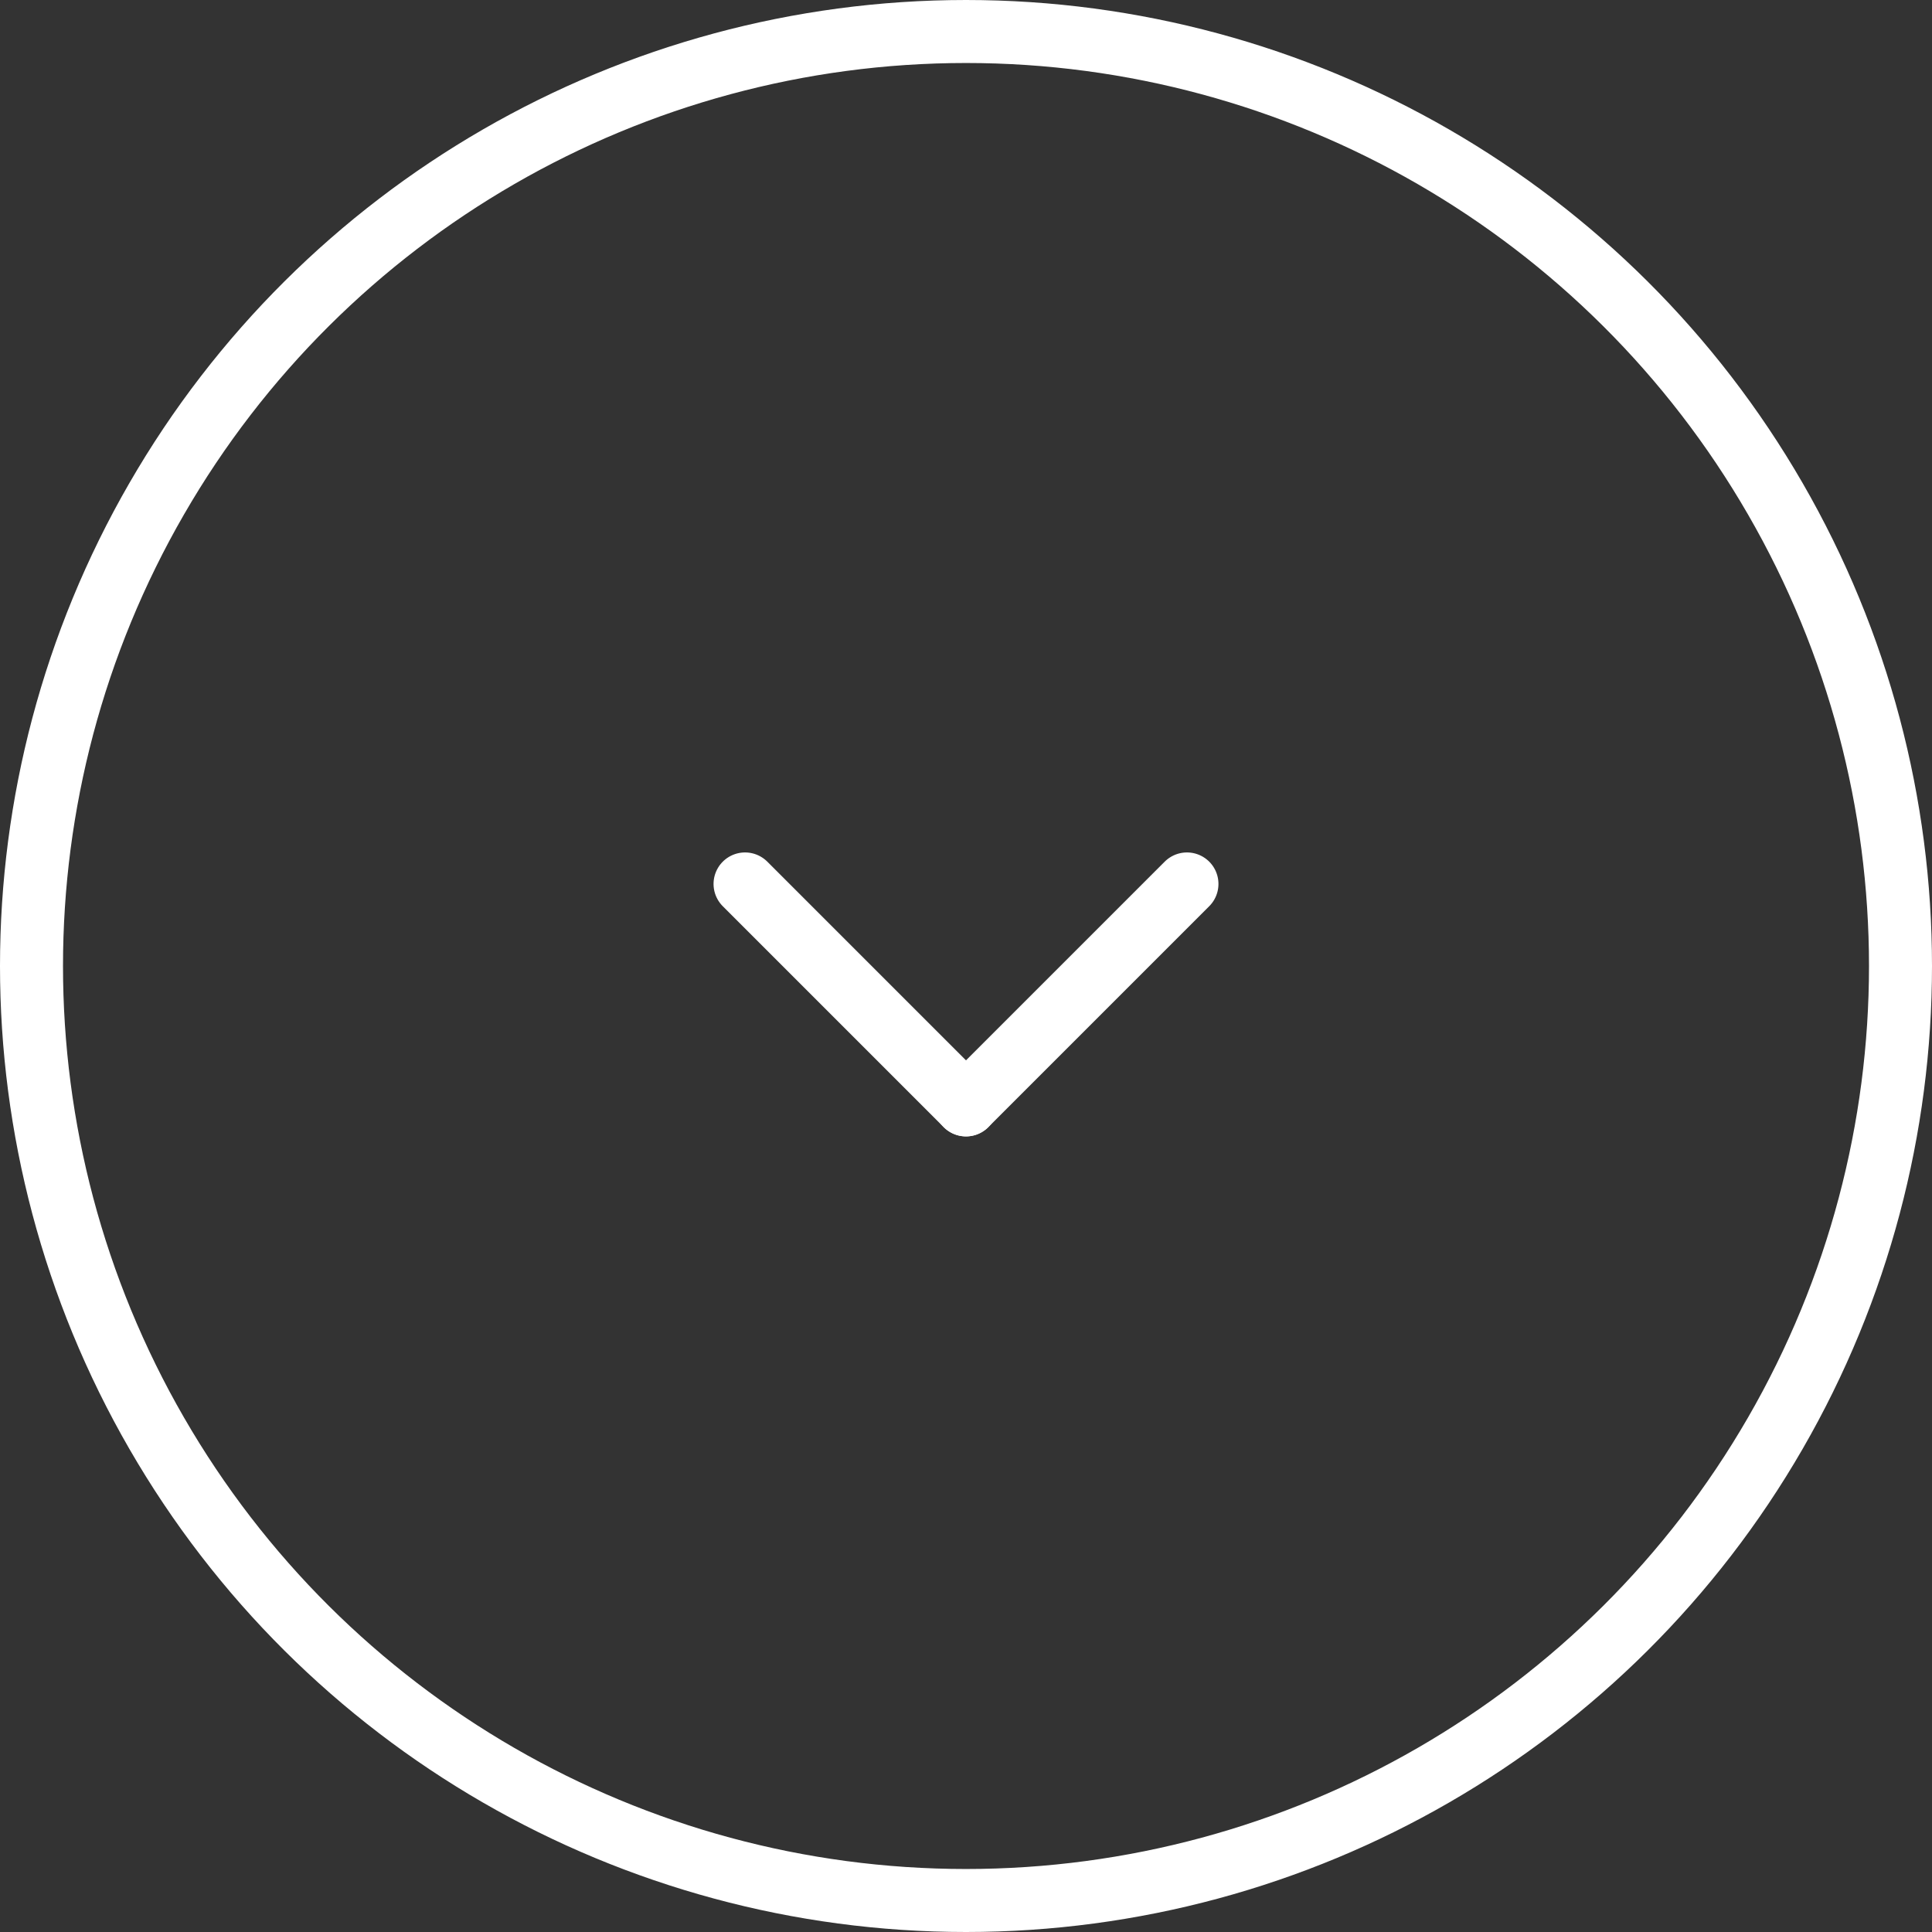 <svg xmlns="http://www.w3.org/2000/svg" width="46" height="46" viewBox="0 0 46 46">
  <rect x="0" y="0" width="46" height="46" fill="#333333" stroke="none"/>
  <g id="Group_10286" data-name="Group 10286" transform="translate(46) rotate(90)">
    <g id="Ellipse_2016" data-name="Ellipse 2016" fill="none" stroke="#fff" stroke-width="1.5">
      <circle cx="23" cy="23" r="23" stroke="none"/>
      <circle cx="23" cy="23" r="22.25" fill="none"/>
    </g>
    <g id="Group_4785" data-name="Group 4785" transform="translate(15.785 17.739)">
      <g id="Group_4758" data-name="Group 4758" transform="translate(10.522 10.522) rotate(180)">
        <g id="Group_4752" data-name="Group 4752" transform="translate(0 5.261) rotate(-45)">
          <line id="Line_1595" data-name="Line 1595" y2="7.44" transform="translate(0 0)" fill="none" stroke="#fff" stroke-linecap="round" stroke-width="1.5"/>
          <line id="Line_1596" data-name="Line 1596" y2="7.44" transform="translate(7.44) rotate(90)" fill="none" stroke="#fff" stroke-linecap="round" stroke-width="1.5"/>
        </g>
      </g>
    </g>
  </g>
</svg>
